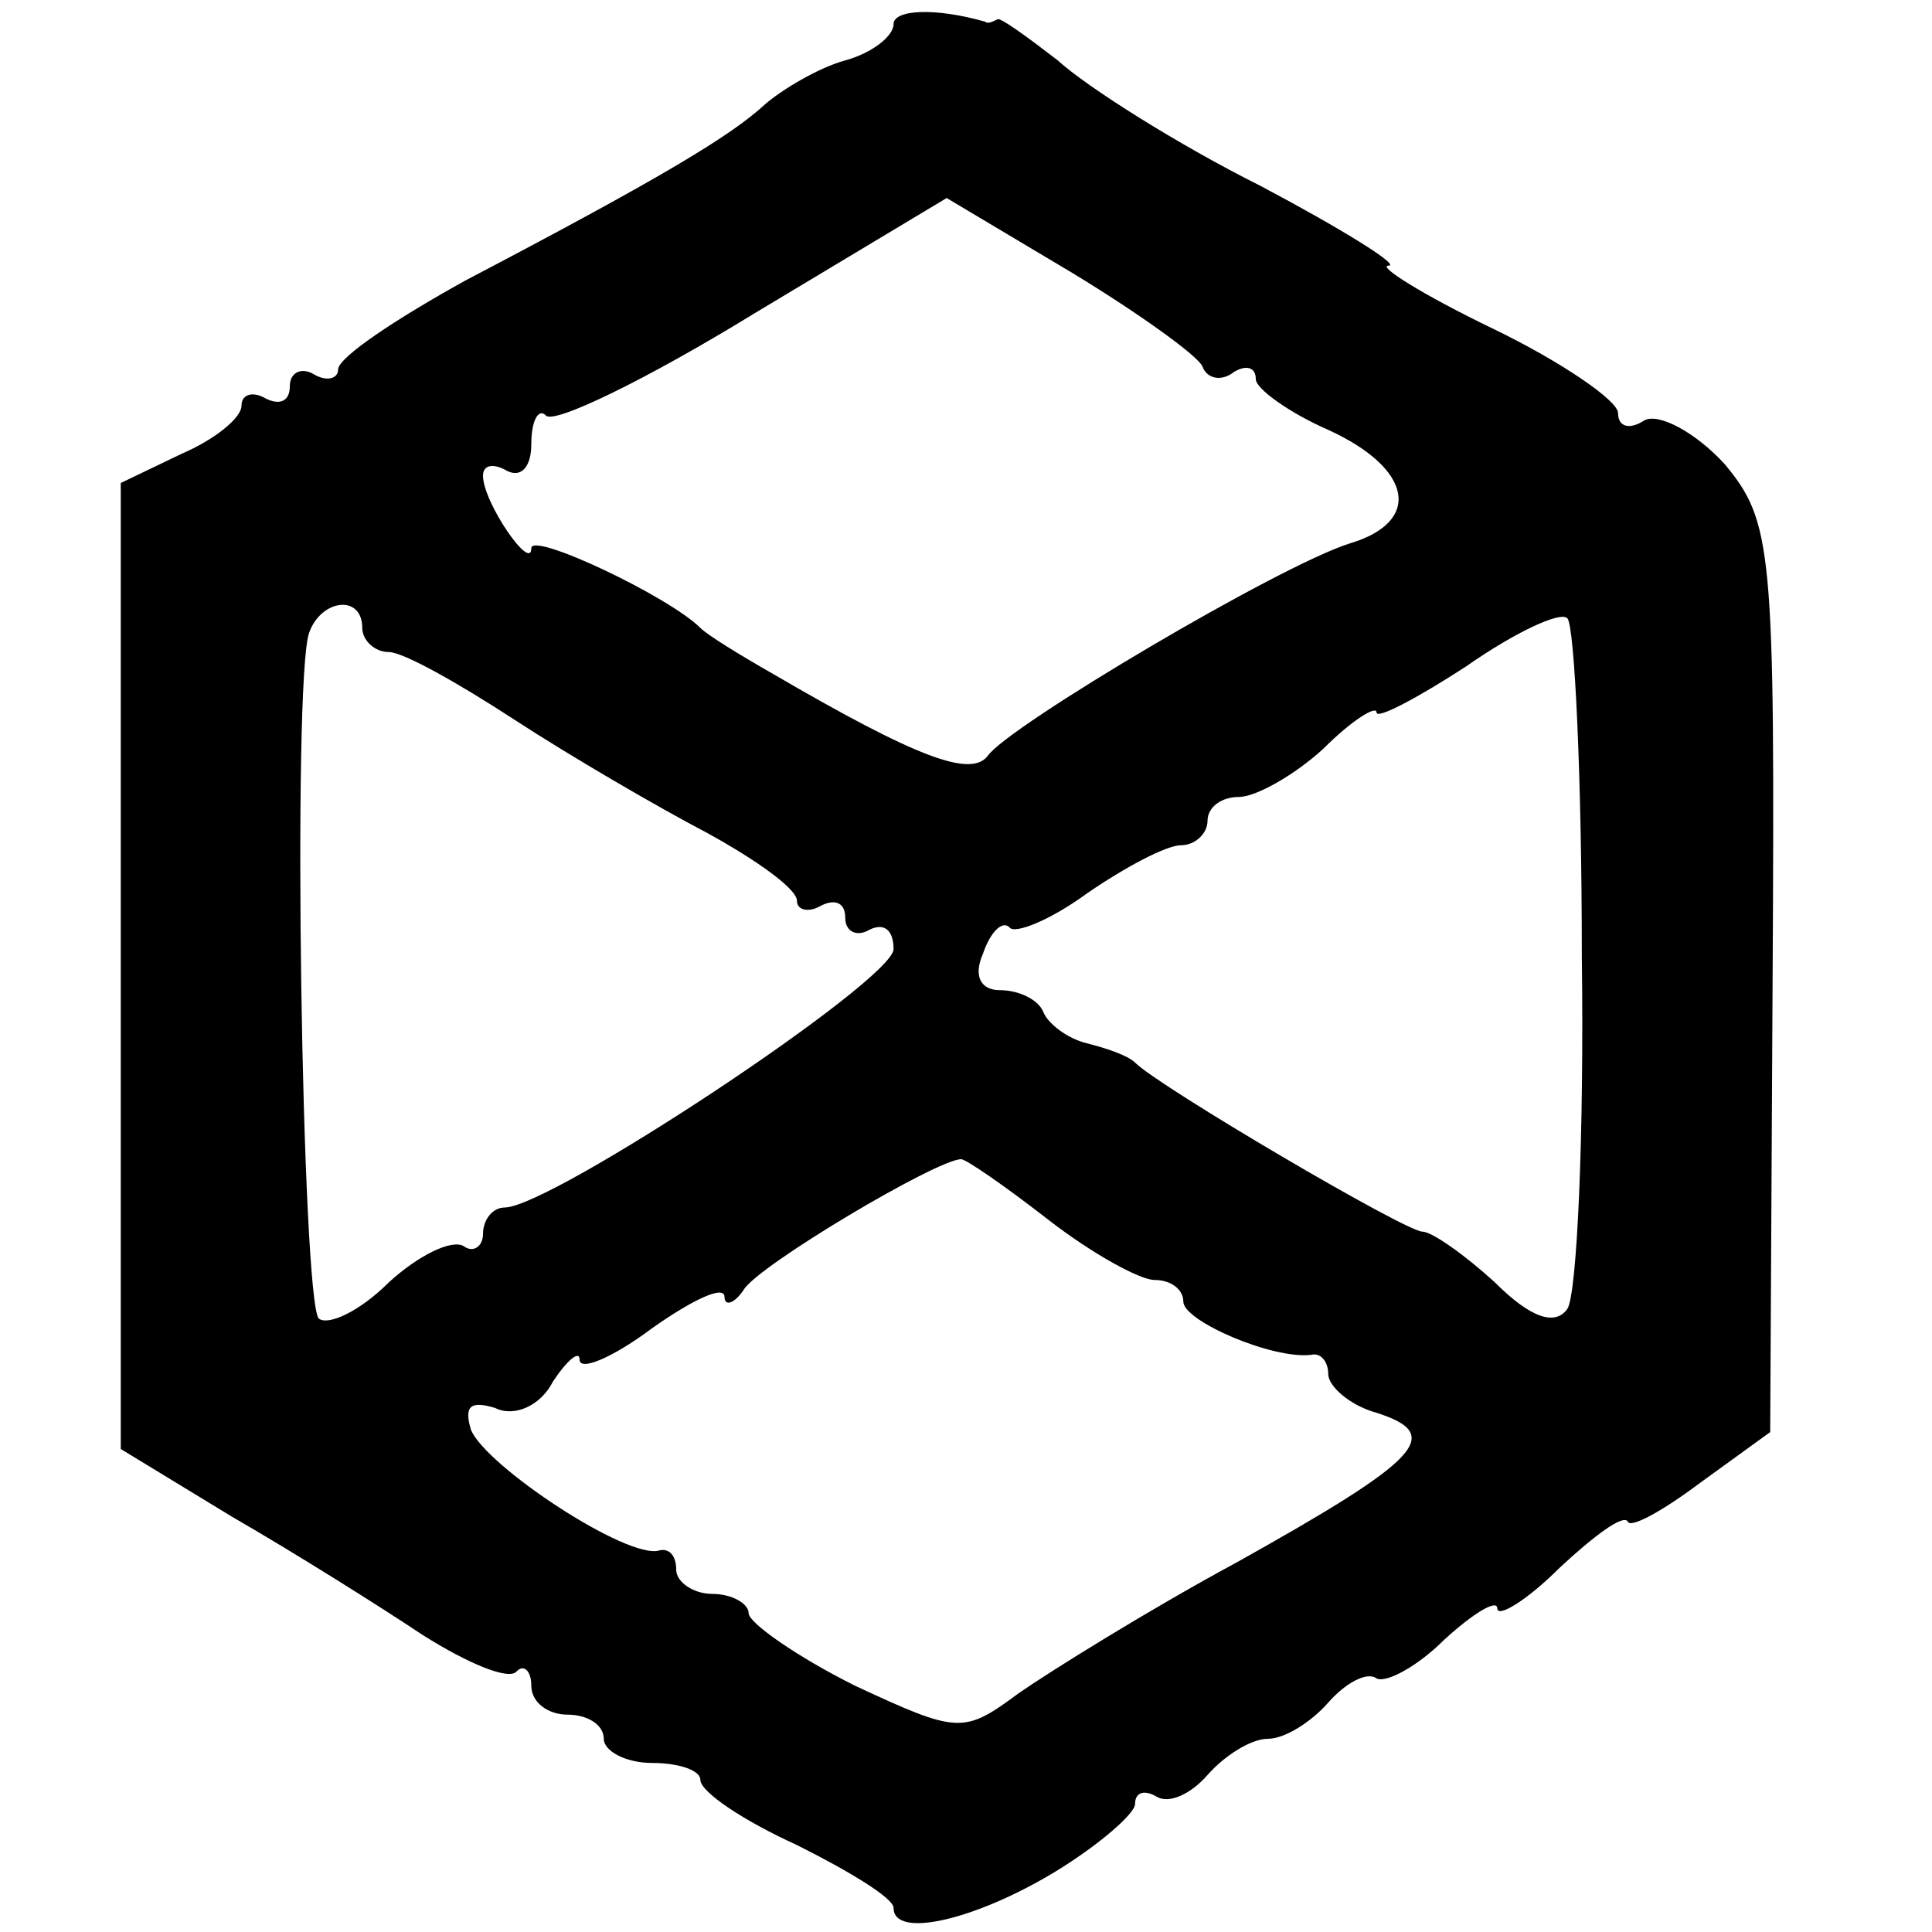 <?xml version="1.0" standalone="no"?>
<!DOCTYPE svg PUBLIC "-//W3C//DTD SVG 20010904//EN"
 "http://www.w3.org/TR/2001/REC-SVG-20010904/DTD/svg10.dtd">
<svg version="1.0" xmlns="http://www.w3.org/2000/svg"
 width="80pt" height="80pt" viewBox="0 0 80 80"
 preserveAspectRatio="xMidYMid meet">
<g transform="translate(0,80) scale(0.1,-0.1)"
fill="#000000" stroke="none">
<path d="M370 790 c0 -5 -9 -12 -20 -15 -11 -3 -26 -12 -33 -18 -14 -13 -42
-30 -124 -73 -29 -16 -53 -32 -53 -37 0 -4 -5 -5 -10 -2 -5 3 -10 1 -10 -5 0
-6 -4 -8 -10 -5 -5 3 -10 2 -10 -3 0 -5 -11 -14 -25 -20 l-25 -12 0 -200 0
-200 46 -28 c26 -15 61 -37 79 -49 19 -12 36 -19 39 -15 3 3 6 0 6 -6 0 -7 7
-12 15 -12 8 0 15 -4 15 -10 0 -5 9 -10 20 -10 11 0 20 -3 20 -7 0 -5 18 -17
40 -27 22 -11 40 -22 40 -26 0 -13 34 -5 67 15 18 11 33 24 33 28 0 5 4 6 9 3
5 -3 14 1 21 9 7 8 18 15 25 15 7 0 18 7 25 15 7 8 16 13 20 10 4 -2 17 5 28
16 12 11 22 17 22 13 0 -4 12 3 26 17 14 13 26 22 28 19 1 -3 14 4 30 16 l29
21 1 188 c1 178 0 189 -20 213 -12 13 -27 21 -33 18 -6 -4 -11 -3 -11 3 0 5
-23 21 -52 35 -29 14 -48 26 -43 26 5 0 -19 15 -53 33 -34 17 -72 41 -84 52
-13 10 -24 18 -25 17 -2 -1 -4 -2 -5 -1 -21 6 -38 5 -38 -1z m128 -142 c2 -5
8 -6 13 -2 5 3 9 2 9 -3 0 -4 14 -14 30 -21 35 -16 39 -38 9 -47 -29 -9 -142
-76 -150 -88 -7 -9 -29 -1 -89 34 -14 8 -27 16 -30 19 -13 13 -70 40 -70 33 0
-10 -20 19 -20 30 0 5 5 5 10 2 6 -3 10 2 10 11 0 10 3 15 6 12 3 -4 42 15 86
42 l80 48 52 -31 c28 -17 53 -35 54 -39z m-348 -108 c0 -5 5 -10 11 -10 6 0
29 -13 52 -28 23 -15 59 -36 80 -47 20 -11 37 -23 37 -28 0 -4 5 -5 10 -2 6 3
10 1 10 -5 0 -6 5 -8 10 -5 6 3 10 0 10 -8 0 -13 -142 -107 -161 -107 -5 0 -9
-5 -9 -11 0 -5 -4 -8 -8 -5 -5 3 -19 -4 -31 -15 -12 -12 -25 -18 -29 -15 -7 8
-11 264 -4 284 5 14 22 16 22 2z m505 -136 c1 -74 -2 -140 -6 -146 -5 -7 -15
-4 -30 11 -12 11 -26 21 -30 21 -7 0 -109 60 -119 70 -3 3 -12 6 -20 8 -8 2
-16 8 -18 13 -2 5 -10 9 -18 9 -8 0 -11 6 -7 15 3 9 8 14 11 11 2 -3 17 3 32
14 16 11 33 20 39 20 6 0 11 5 11 10 0 6 6 10 13 10 7 0 23 9 35 20 12 12 22
18 22 15 0 -3 17 6 37 19 20 14 39 23 42 20 3 -3 6 -66 6 -140z m-221 -109
c18 -14 38 -25 44 -25 7 0 12 -4 12 -9 0 -8 37 -24 53 -22 4 1 7 -3 7 -8 0 -5
9 -13 20 -16 28 -9 19 -19 -58 -62 -37 -20 -77 -45 -90 -54 -23 -17 -25 -17
-68 3 -24 12 -44 26 -44 30 0 4 -7 8 -15 8 -8 0 -15 5 -15 10 0 6 -3 9 -7 8
-13 -4 -72 35 -78 50 -3 10 0 12 10 9 8 -4 19 1 24 11 6 9 11 13 11 9 0 -5 14
1 30 13 17 12 30 18 30 13 0 -4 4 -3 8 3 6 10 80 54 90 54 2 0 18 -11 36 -25z"/>
</g>
</svg>
